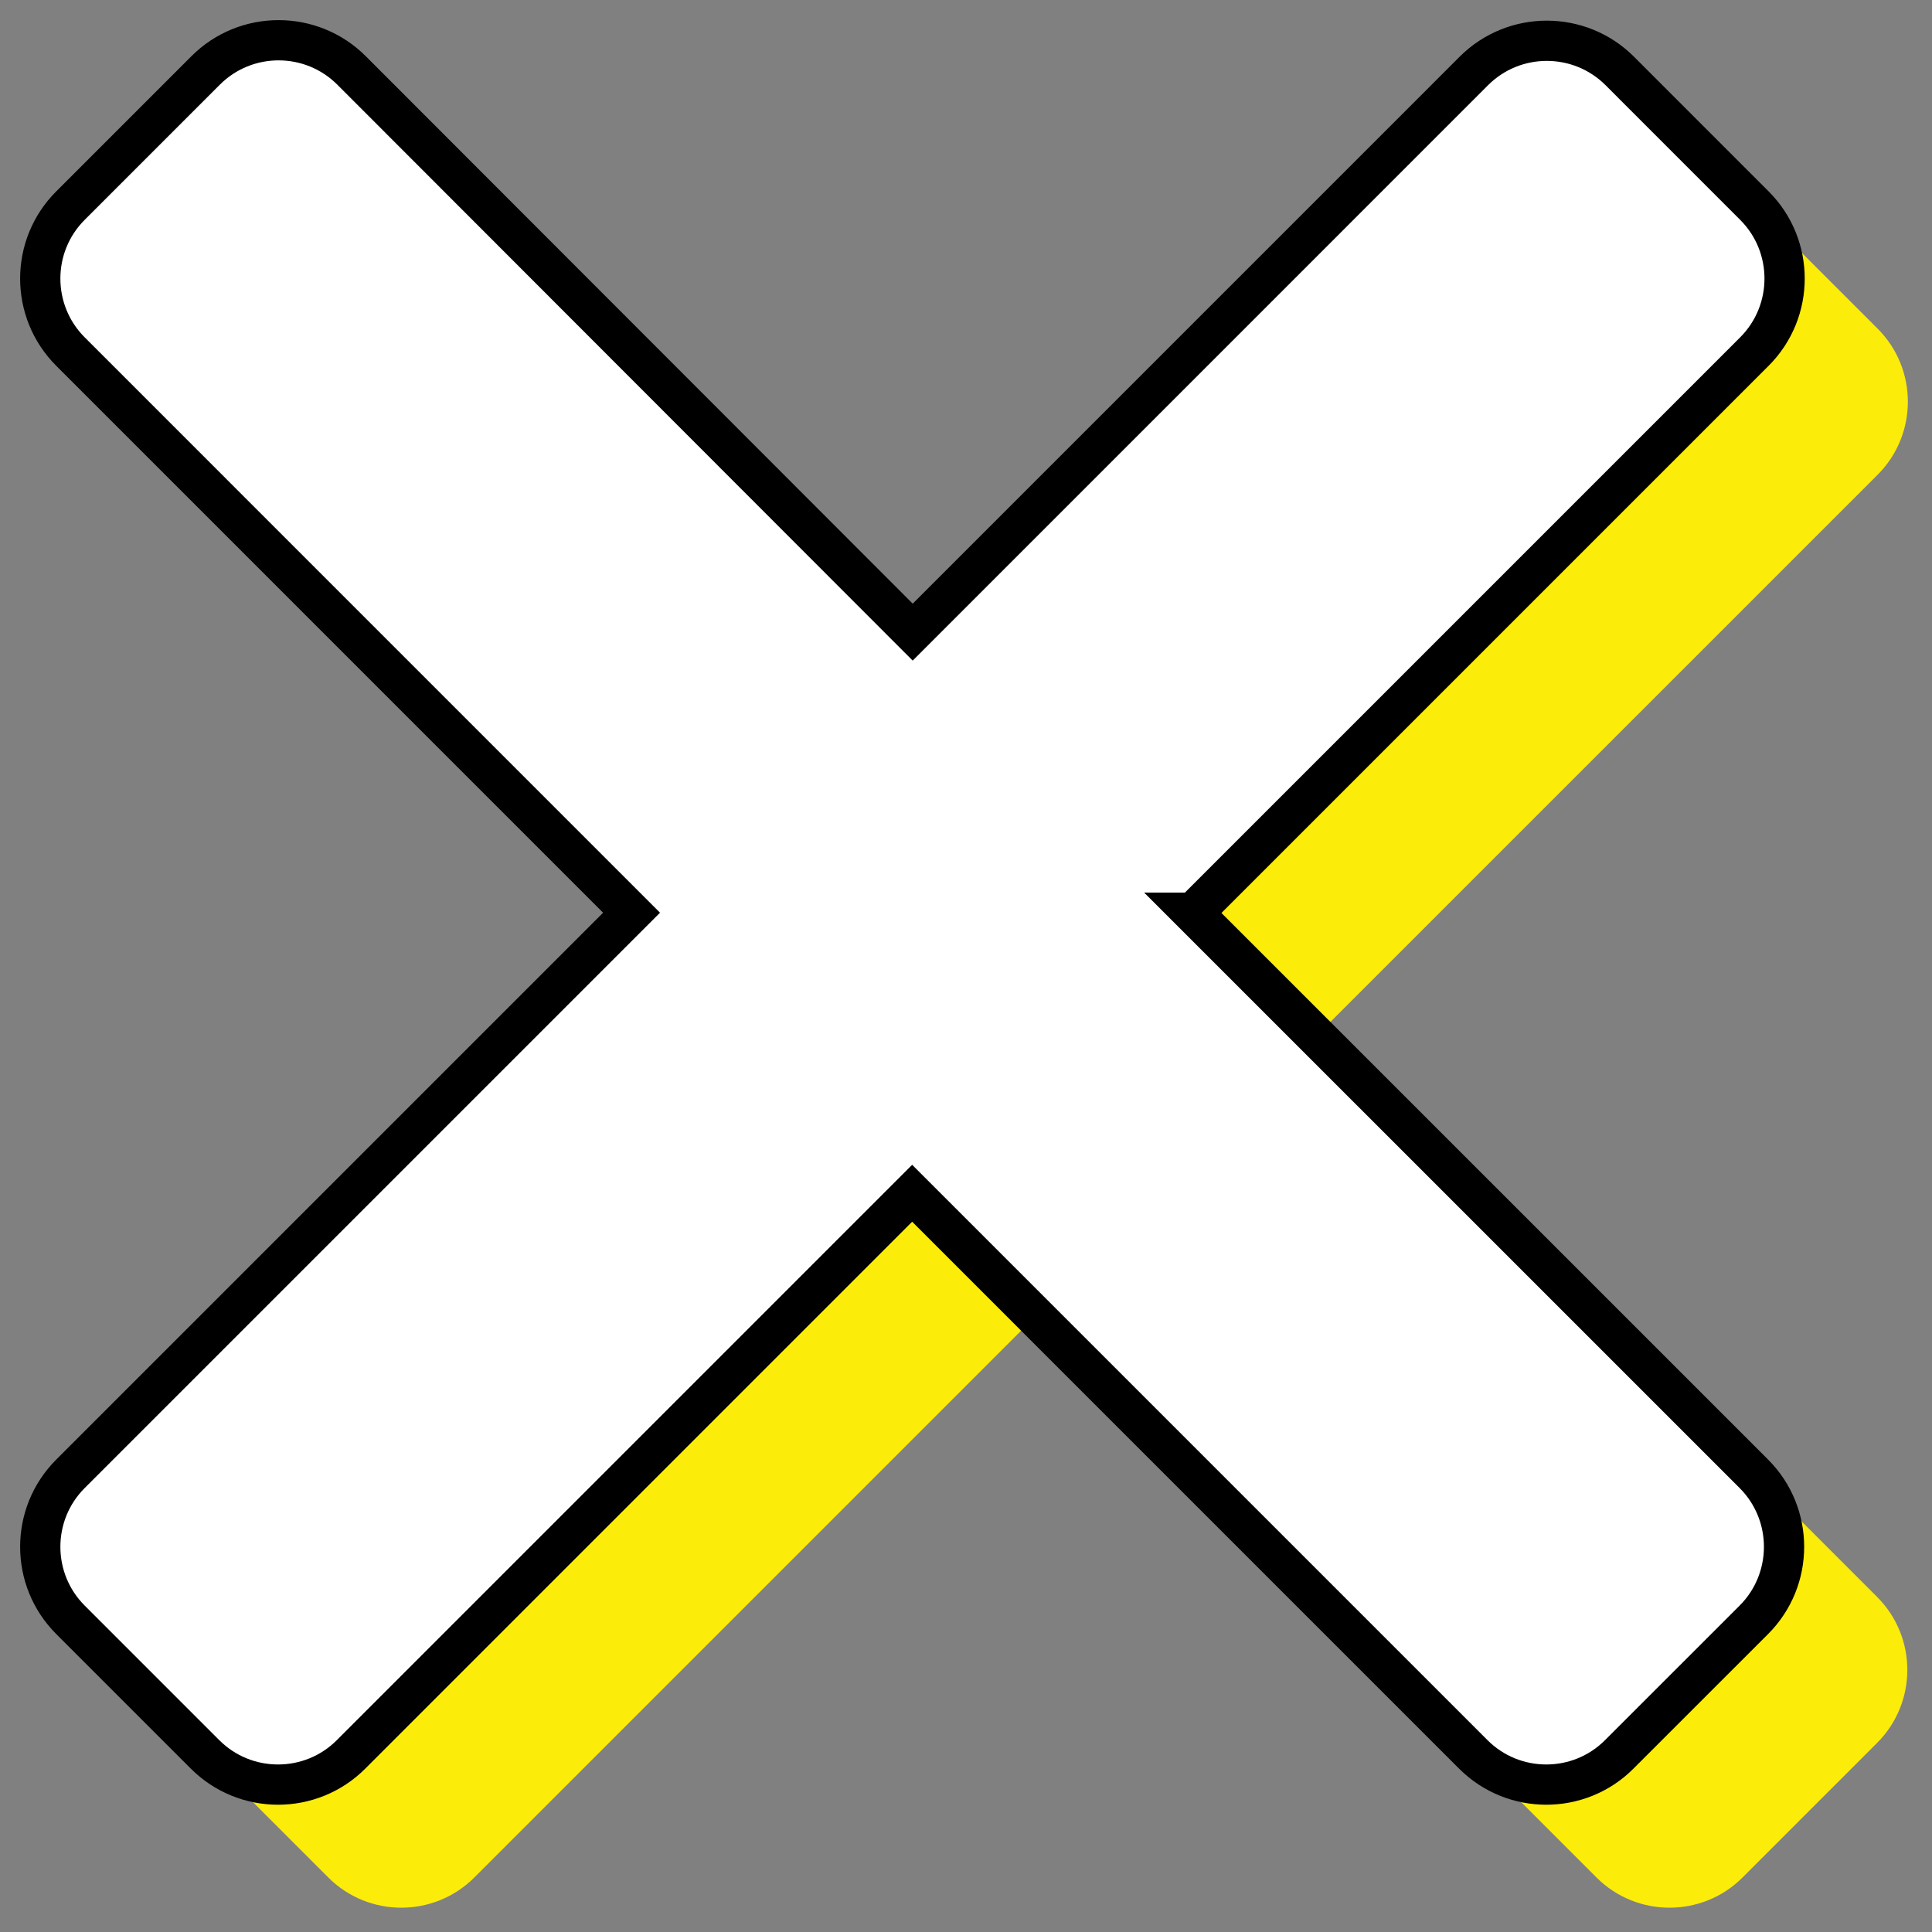 <svg xmlns="http://www.w3.org/2000/svg" width="48" height="48" viewBox="0 0 48 48" fill="none">
              <rect x="0" y="0" width="48" height="48" fill="#808080" stroke="none"/>
              <path
                d="M32.709 25.734L46.651 11.793C47.65 10.793 47.65 9.167 46.651 8.167L43.305 4.822C42.306 3.822 40.679 3.822 39.68 4.822L25.738 18.763L11.796 4.808C10.797 3.809 9.171 3.809 8.171 4.808L4.812 8.167C3.813 9.167 3.813 10.793 4.812 11.793L18.754 25.734L4.812 39.676C3.813 40.675 3.813 42.302 4.812 43.301L8.158 46.647C9.157 47.646 10.783 47.646 11.783 46.647L25.725 32.705L39.666 46.647C40.666 47.646 42.292 47.646 43.292 46.647L46.637 43.301C47.637 42.302 47.637 40.675 46.637 39.676L32.696 25.734H32.709Z"
                fill="#FCEC0A" />
              <path
                d="M29.646 22.676L43.588 8.734C44.588 7.734 44.588 6.108 43.588 5.109L40.243 1.763C39.243 0.763 37.617 0.763 36.617 1.763L22.676 15.705L8.734 1.75C7.734 0.75 6.108 0.75 5.109 1.75L1.75 5.109C0.75 6.108 0.75 7.734 1.75 8.734L15.691 22.676L1.75 36.617C0.75 37.617 0.75 39.243 1.75 40.243L5.095 43.588C6.095 44.588 7.721 44.588 8.721 43.588L22.662 29.646L36.604 43.588C37.604 44.588 39.23 44.588 40.229 43.588L43.575 40.243C44.574 39.243 44.574 37.617 43.575 36.617L29.633 22.676H29.646Z"
                fill="white" stroke="black" />
            </svg>